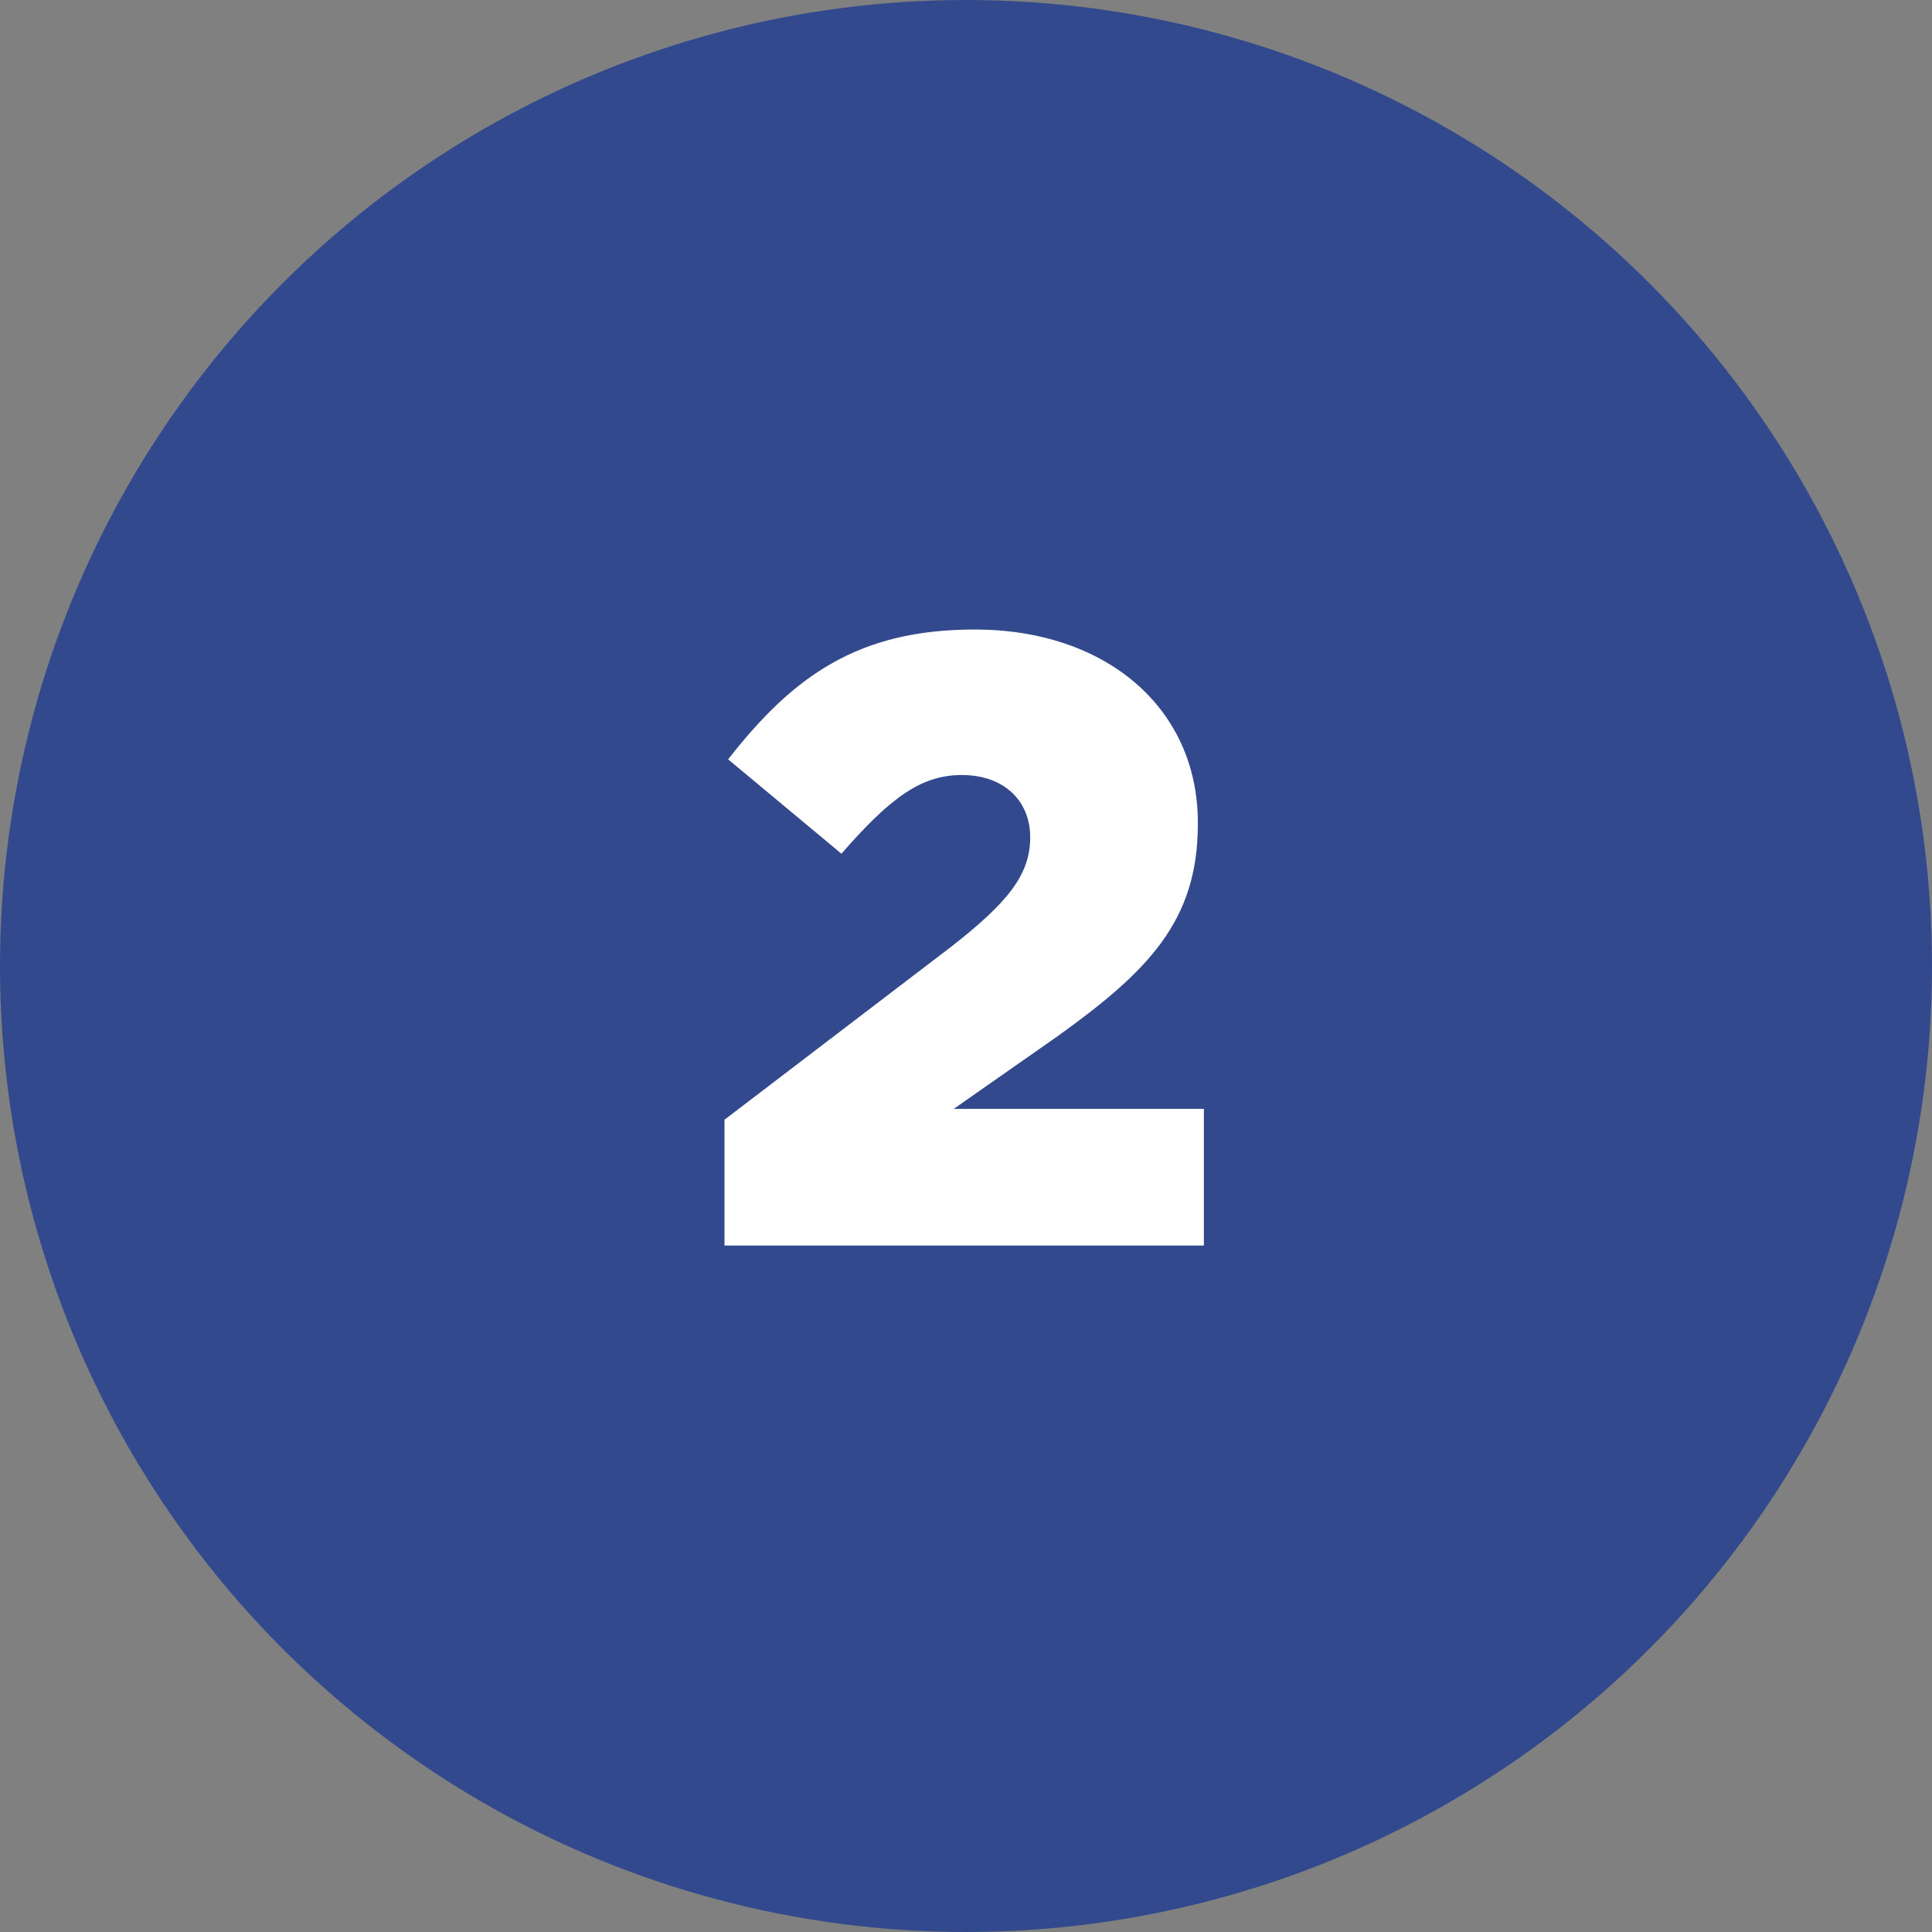 <svg viewBox="0 0 96 96" xmlns="http://www.w3.org/2000/svg" id="Layer_1"><rect x="0" y="0" width="96" height="96" fill="#808080" stroke="none"/><circle style="fill:#32498d; stroke-width:0px;" r="48" cy="48" cx="48"></circle><path style="fill:#fff; stroke-width:0px;" d="M36.01,55.63l11.27-8.6c2.8-2.19,3.91-3.57,3.91-5.42s-1.33-3.1-3.4-3.1-3.61,1.2-5.98,3.91l-5.63-4.69c3.23-4.13,6.45-6.45,12.25-6.45,6.54,0,11.09,3.91,11.09,9.59v.09c0,4.82-2.49,7.31-6.97,10.53l-5.16,3.61h12.43v6.79h-23.82v-6.28Z"></path></svg>